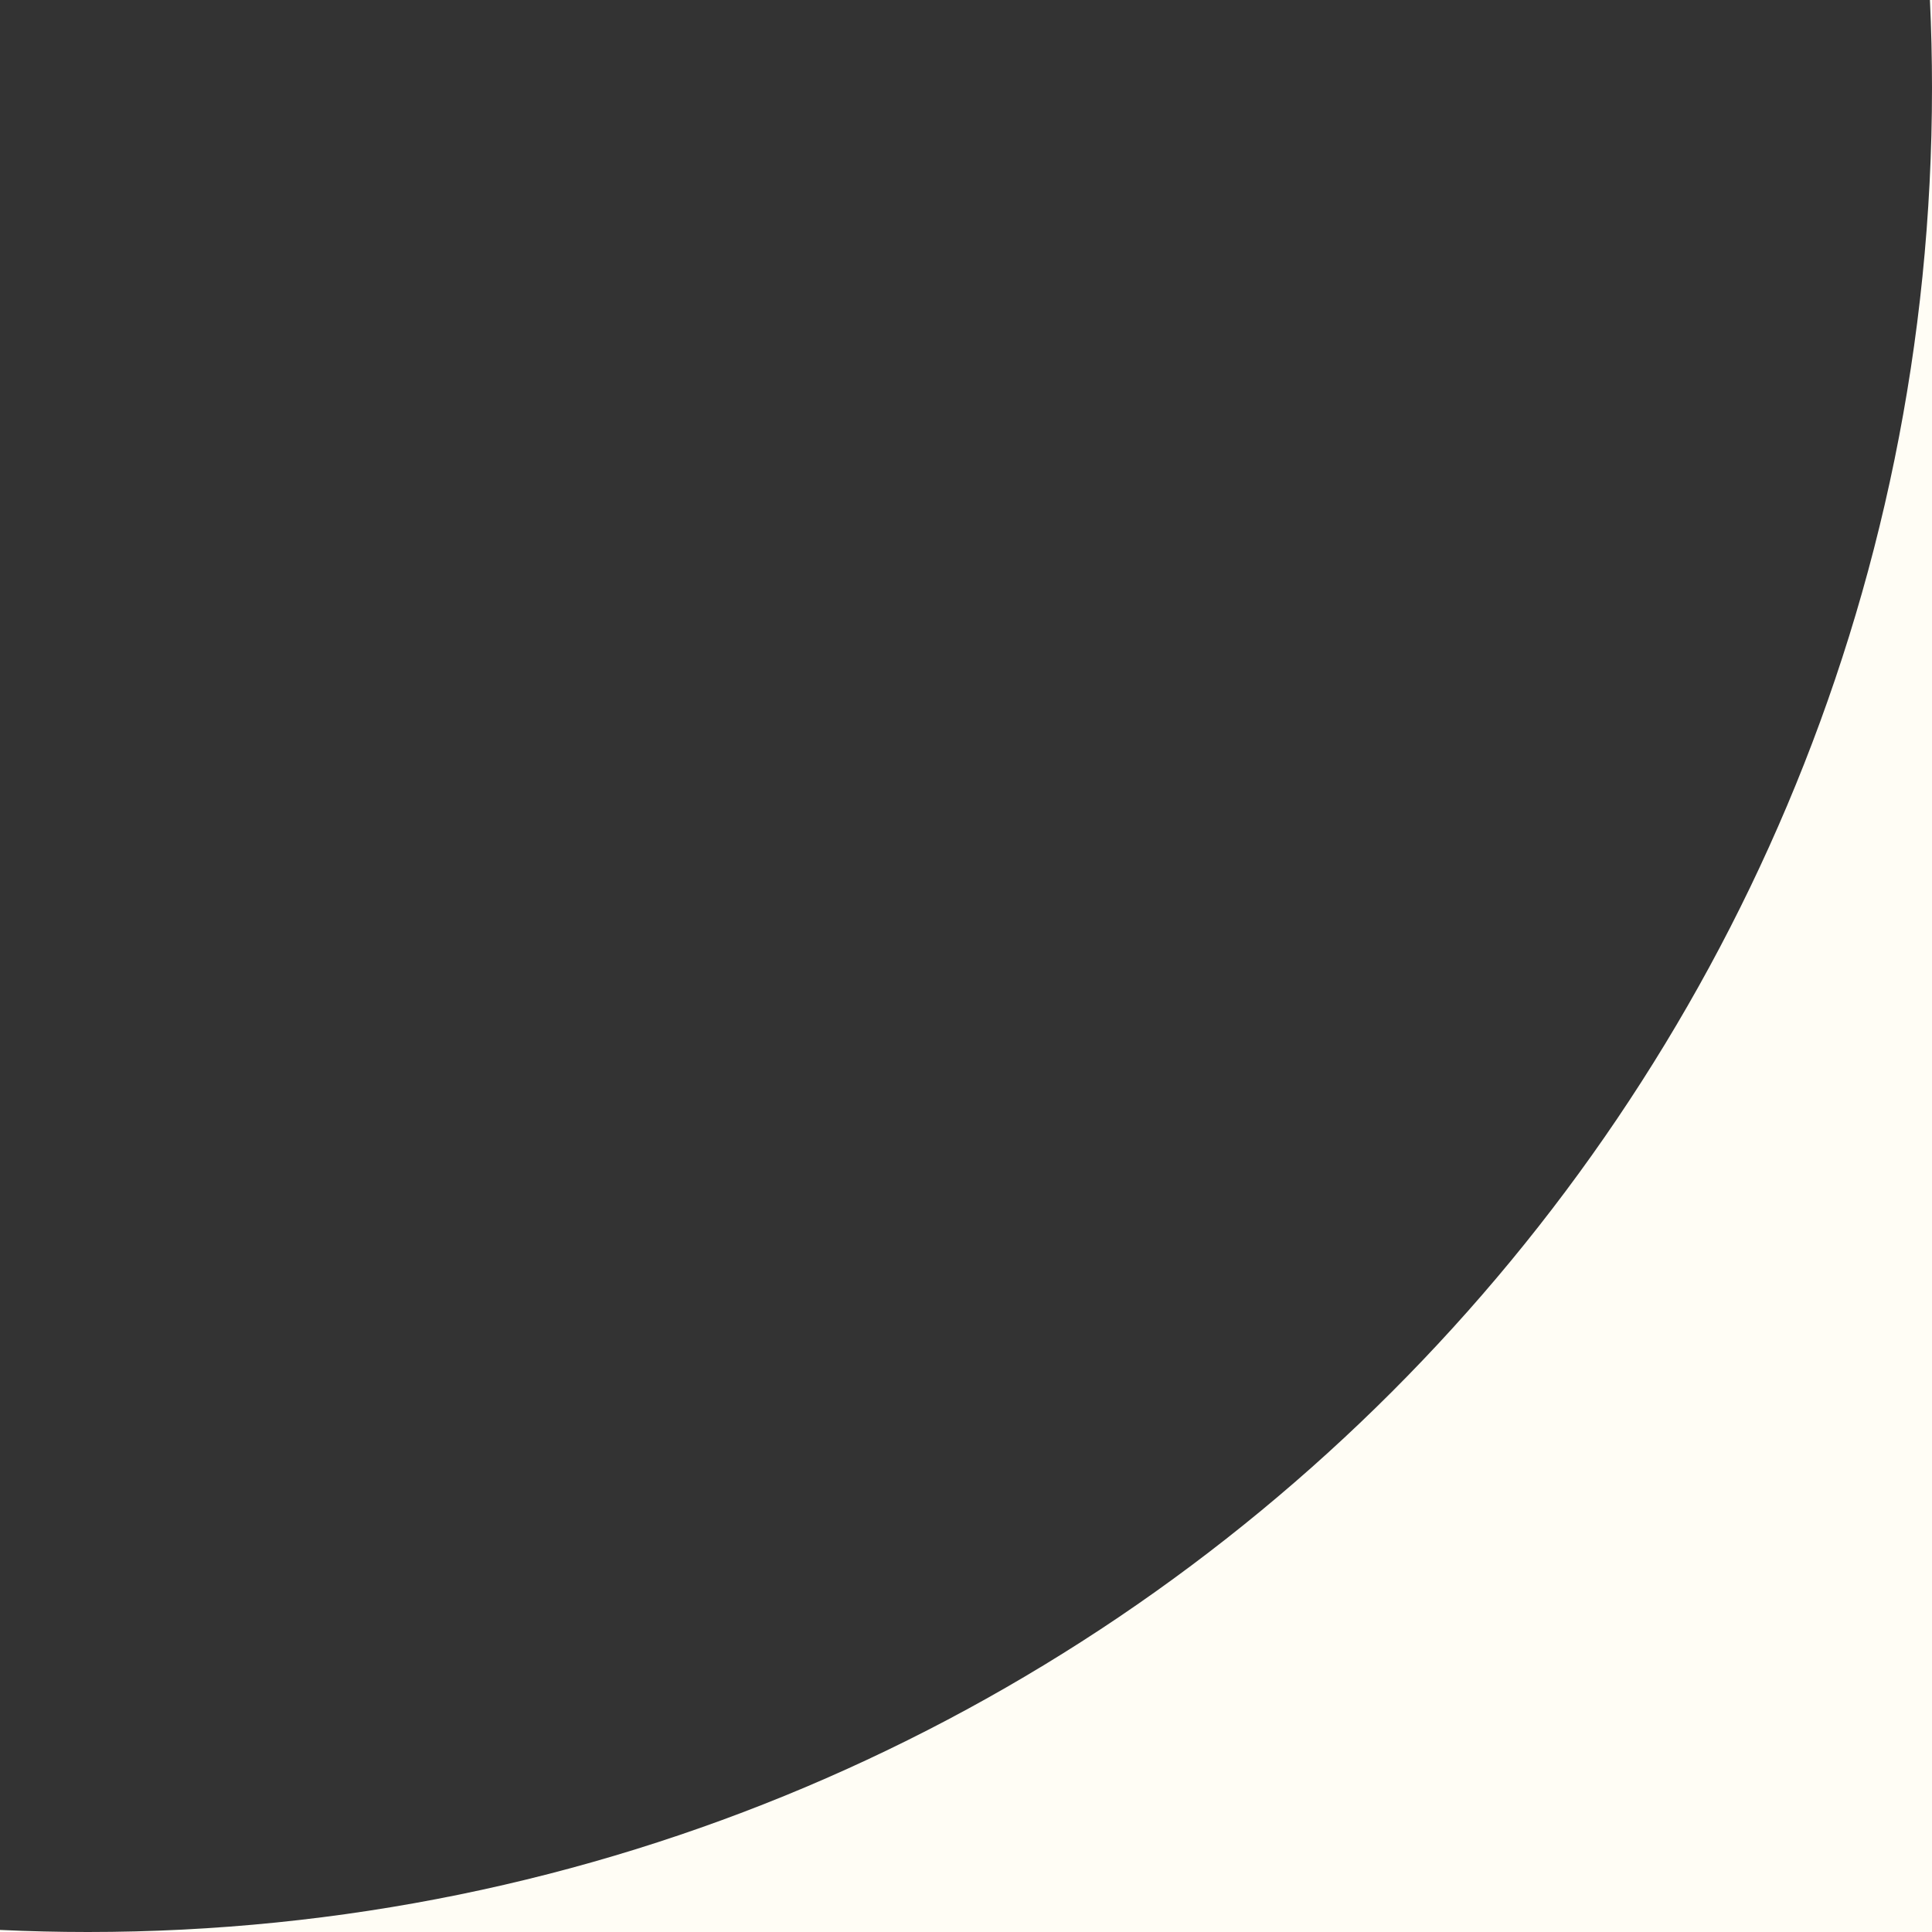 <svg width="44" height="44" viewBox="0 0 44 44" fill="none" xmlns="http://www.w3.org/2000/svg">
<rect x="0" y="0" width="44" height="44" fill="#333333" stroke="none"/>
<path fill-rule="evenodd" clip-rule="evenodd" d="M43.953 0C43.984 0.663 44 1.33 44 2C44 25.196 25.196 44 2 44C1.33 44 0.663 43.984 -3.05176e-05 43.953L-3.05176e-05 44H2H44V2V0H43.953Z" fill="#FFFDF5"/>
</svg>

